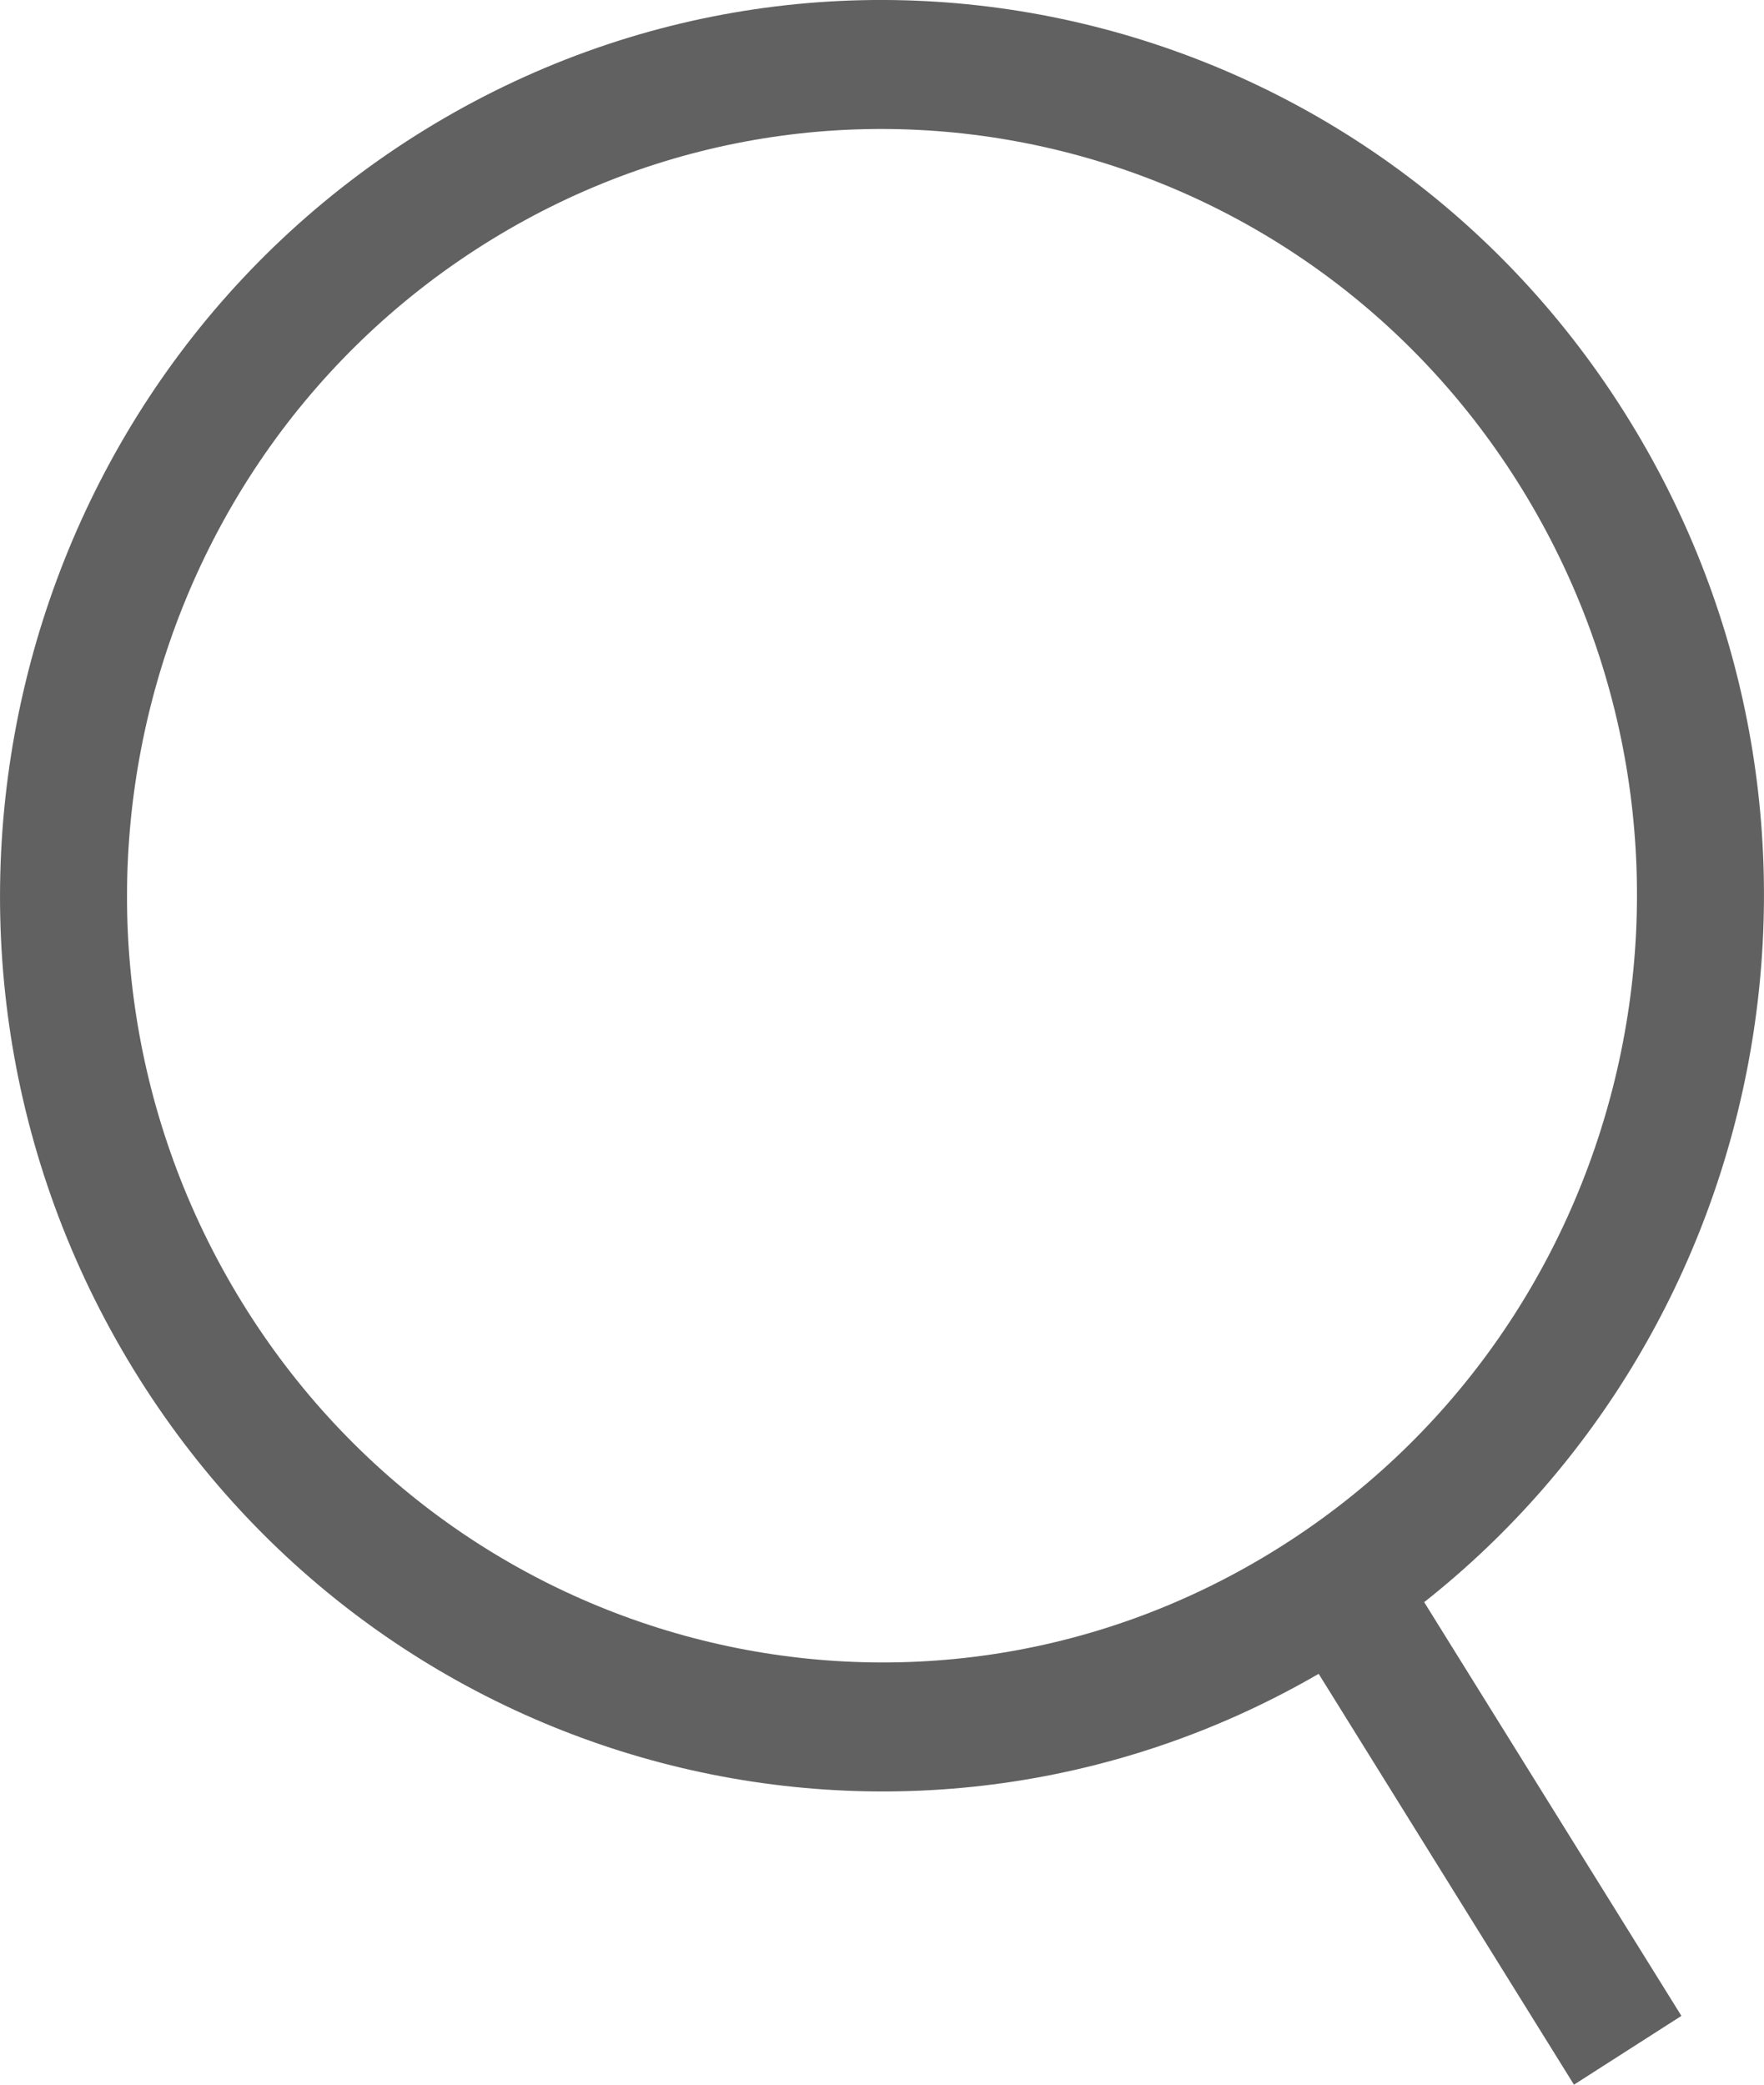 <svg width="11" height="13" viewBox="0 0 11 13" fill="none" xmlns="http://www.w3.org/2000/svg">
<path fill-rule="evenodd" clip-rule="evenodd" d="M9.527 3.109C8.18 0.851 5.285 0.129 3.062 1.496C0.838 2.864 0.127 5.804 1.473 8.062C2.82 10.32 5.715 11.043 7.938 9.675C10.162 8.307 10.873 5.368 9.527 3.109ZM2.651 0.808C5.249 -0.789 8.631 0.054 10.204 2.693C11.664 5.141 11.053 8.275 8.881 9.991L10.485 12.571L9.815 13L8.223 10.438C5.643 11.933 2.344 11.075 0.796 8.479C-0.777 5.84 0.054 2.406 2.651 0.808Z" fill="#616161"/>
</svg>
